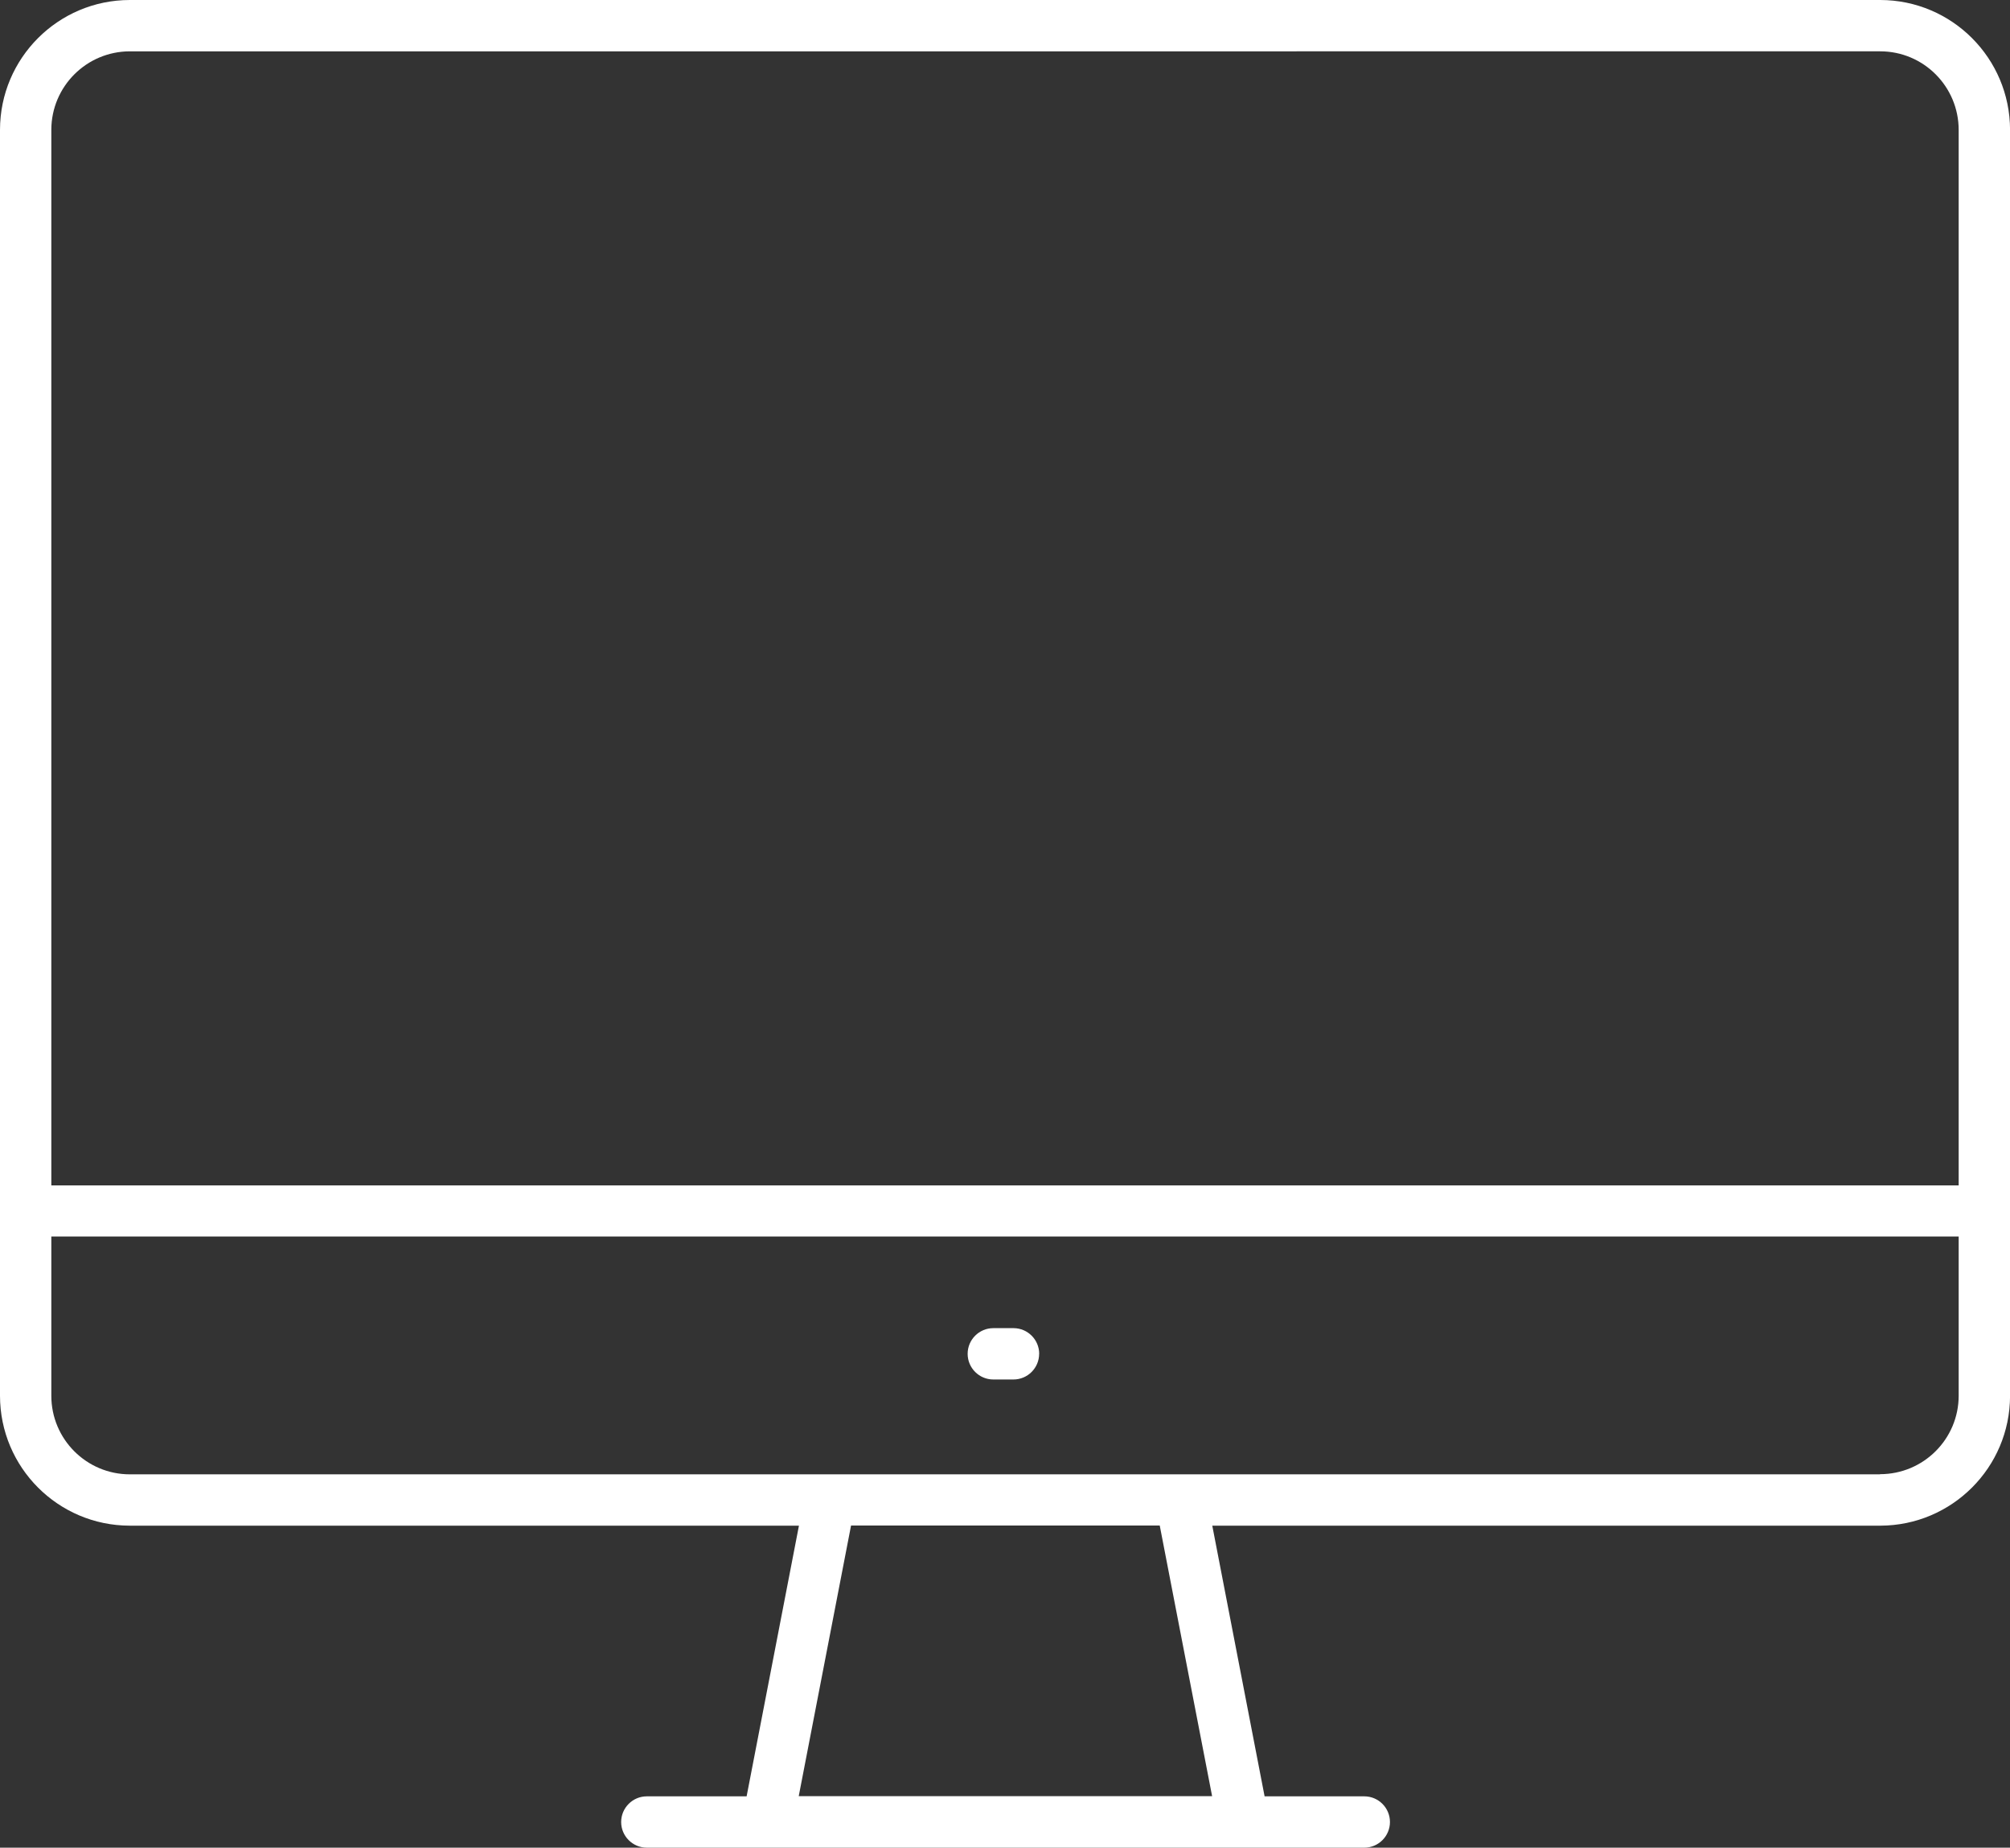 <?xml version="1.0" encoding="UTF-8"?>
<svg id="Layer_2" data-name="Layer 2" xmlns="http://www.w3.org/2000/svg" viewBox="0 0 380.67 349.85">
  <rect x="0" y="0" width="380.67" height="349.85" fill="#333333" stroke="none"/>
  <defs>
    <style>
      .cls-1 {
        fill: #fff;
      }
    </style>
  </defs>
  <g id="Layer_1-2" data-name="Layer 1">
    <g id="Icon">
      <path id="Vector" class="cls-1" d="M356.11,0c13.56.02,24.54,11.01,24.57,24.57v239.74c-.02,13.56-11.01,24.54-24.57,24.57h-126.52l9.91,51.25h18.88c2.68,0,4.86,2.18,4.86,4.86s-2.18,4.86-4.86,4.86H122.5c-2.68,0-4.86-2.18-4.86-4.86s2.18-4.86,4.86-4.86h18.9l9.91-51.25H24.57c-13.57-.02-24.56-11.03-24.57-24.6V24.57C.02,11.01,11.01.02,24.57,0h331.54ZM24.57,9.72c-8.19.02-14.83,6.65-14.85,14.85v199.88h361.23V24.61c0-8.22-6.65-14.89-14.86-14.89-.01,0-.02,0-.03,0H24.57ZM219.64,288.85h-58.46l-9.91,51.25h78.29l-9.92-51.25ZM356.06,279.13c8.21,0,14.88-6.64,14.89-14.85v-30.15H9.72v30.15c0,8.22,6.66,14.88,14.88,14.88h331.42l.04-.02Z"/>
      <path id="Vector-2" class="cls-1" d="M196.8,256.34c0,2.68-2.18,4.86-4.86,4.86h-3.82c-2.68,0-4.86-2.18-4.86-4.86s2.18-4.86,4.86-4.86h3.85c2.67.01,4.84,2.19,4.84,4.86Z"/>
    </g>
  </g>
</svg>